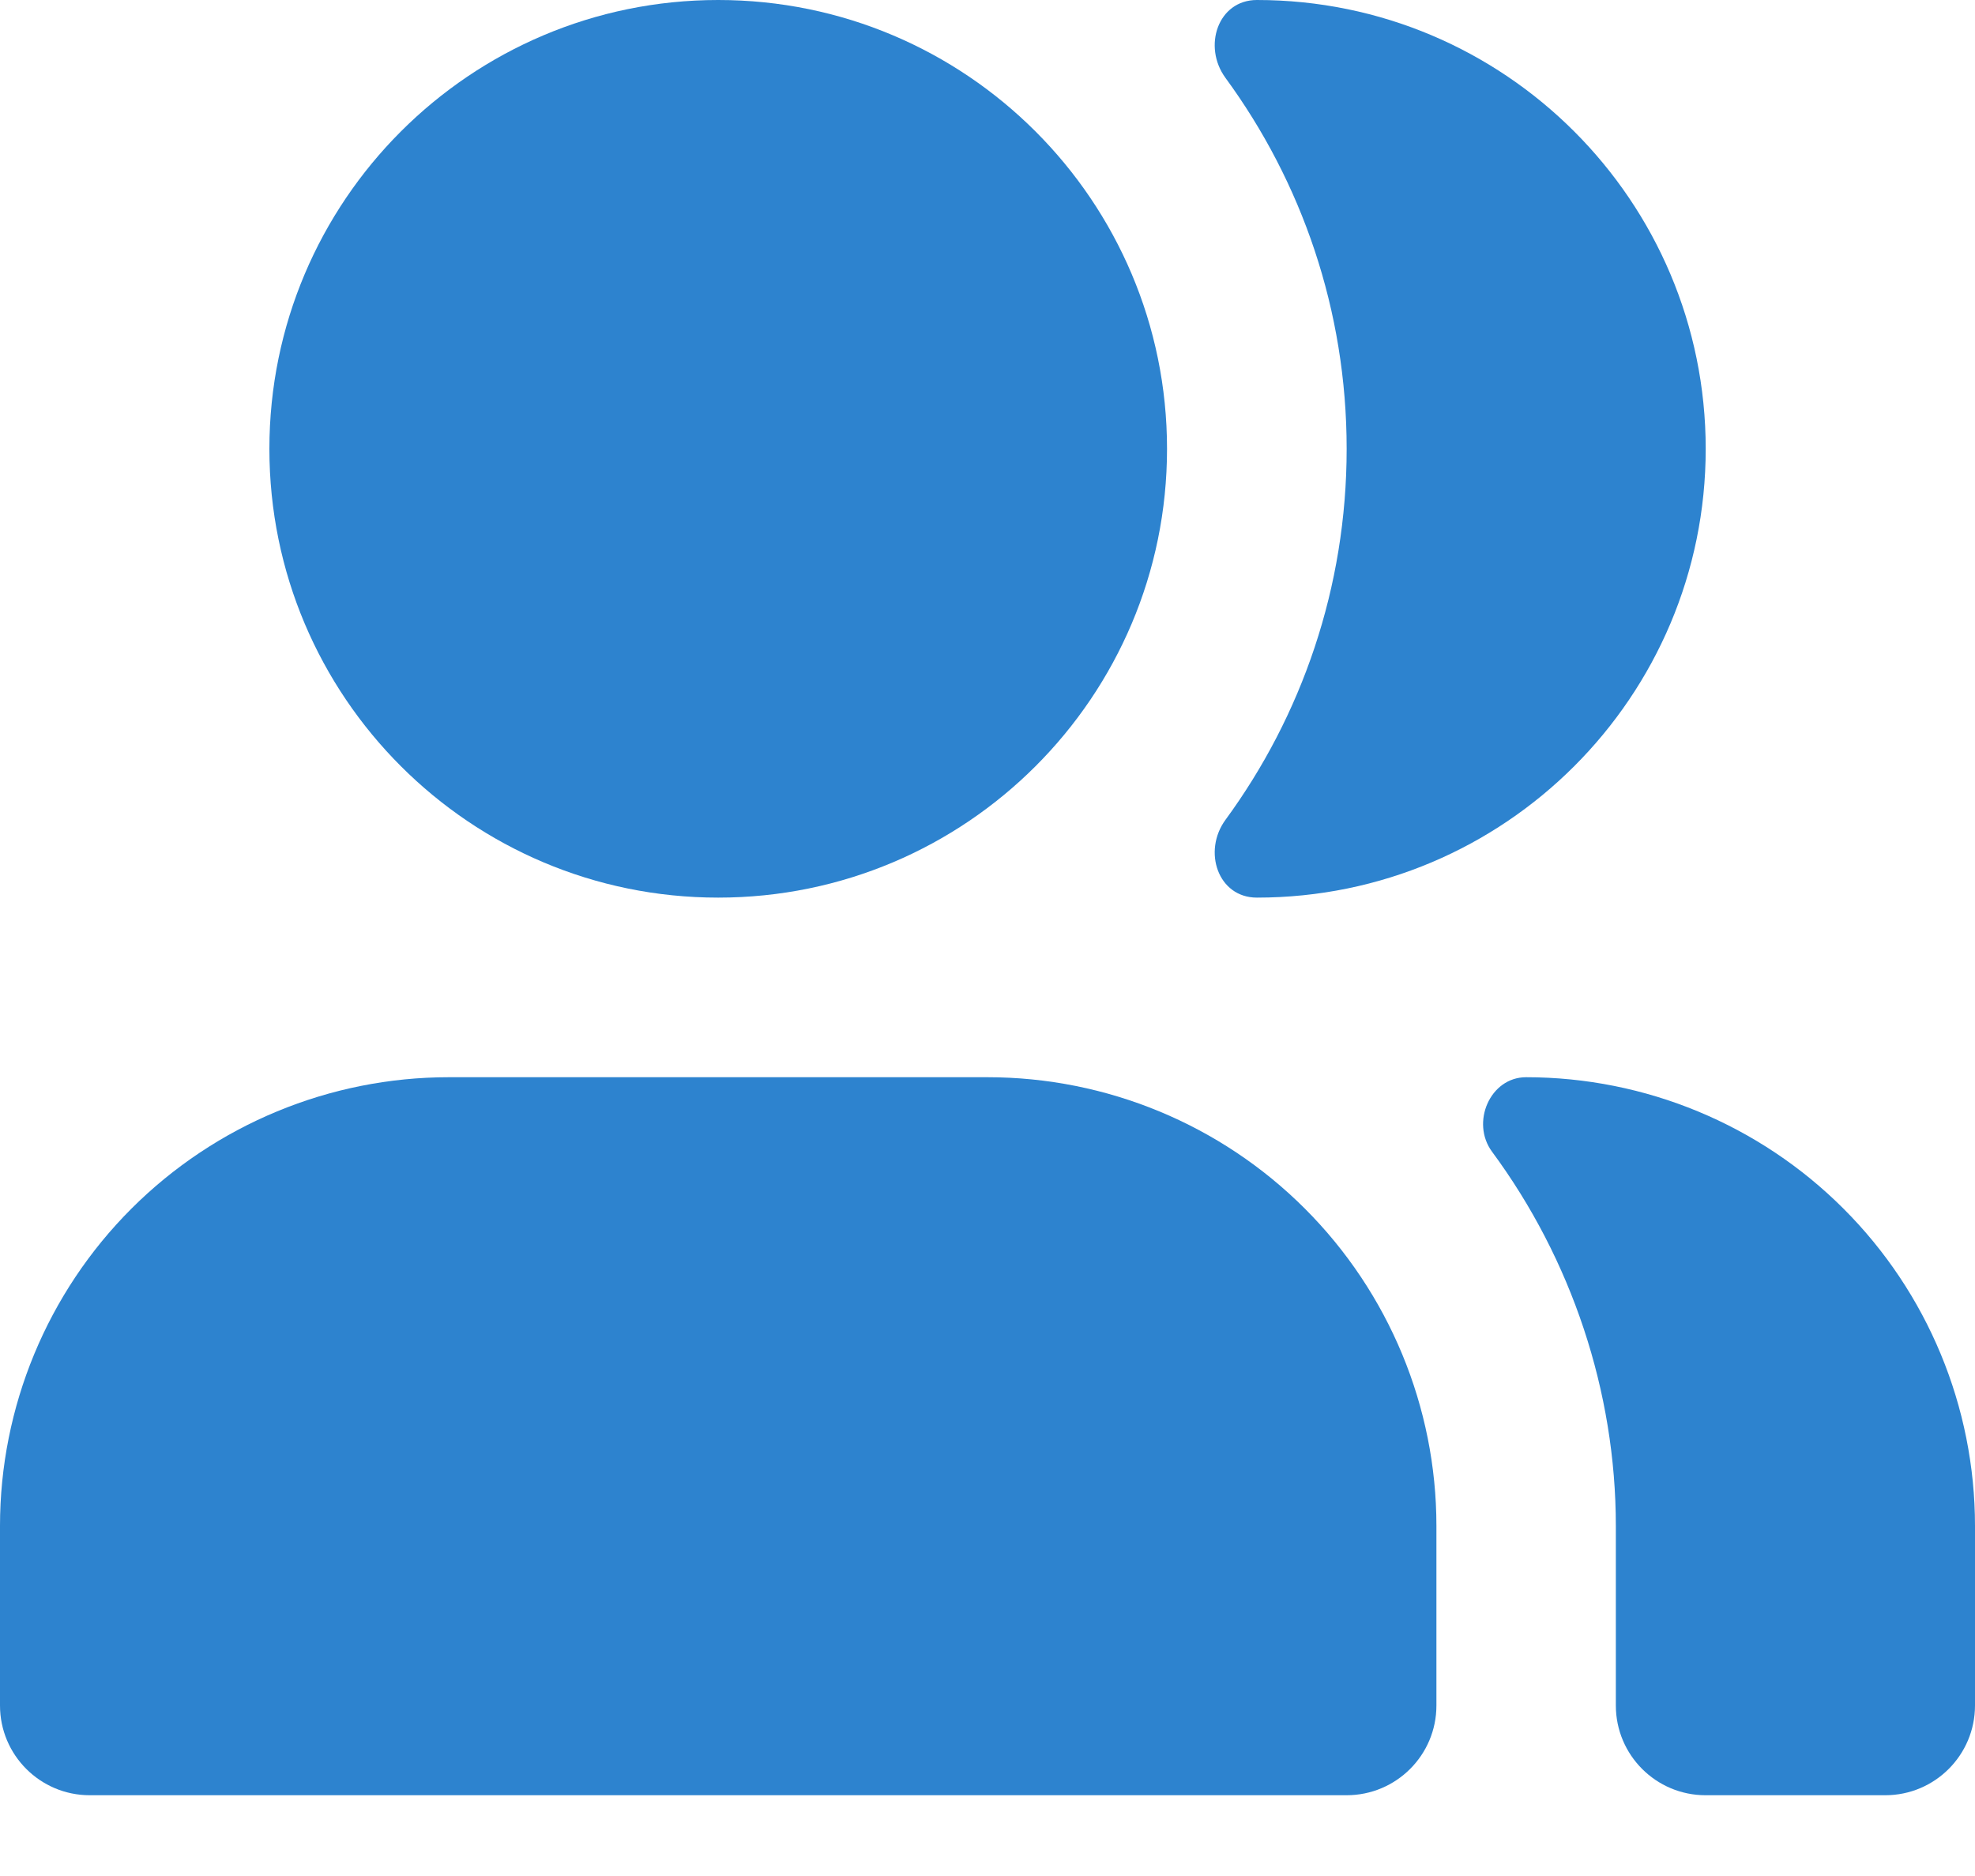 <svg width="20" height="19" viewBox="0 0 20 19" fill="none" xmlns="http://www.w3.org/2000/svg">
<path d="M2.728 4.546C2.728 2.036 4.763 0 7.273 0C9.783 0 11.818 2.036 11.818 4.546C11.818 7.056 9.783 9.091 7.273 9.091C4.763 9.091 2.728 7.056 2.728 4.546Z" fill="#2D83CF"/>
<path d="M12.41 8.303C12.177 8.621 12.333 9.091 12.728 9.091C15.238 9.091 17.273 7.056 17.273 4.546C17.273 2.036 15.238 0 12.728 0C12.333 0 12.177 0.471 12.41 0.789C13.181 1.842 13.637 3.141 13.637 4.546C13.637 5.951 13.181 7.25 12.41 8.303Z" fill="#2D83CF"/>
<path d="M17.272 18.182C16.77 18.182 16.363 17.775 16.363 17.273V15.455C16.363 14.092 15.914 12.754 15.109 11.664C14.892 11.37 15.088 10.91 15.454 10.91C16.66 10.91 17.816 11.389 18.668 12.241C19.521 13.093 20 14.25 20 15.455V17.273C20 17.775 19.593 18.182 19.091 18.182H17.272Z" fill="#2D83CF"/>
<path d="M1.331 12.241C2.184 11.389 3.34 10.91 4.545 10.91H10C11.206 10.91 12.362 11.389 13.214 12.241C14.066 13.093 14.546 14.25 14.546 15.455V17.273C14.546 17.775 14.139 18.182 13.636 18.182H0.909C0.407 18.182 0 17.775 0 17.273V15.455C0 14.25 0.479 13.093 1.331 12.241Z" fill="#2D83CF"/>
</svg>
